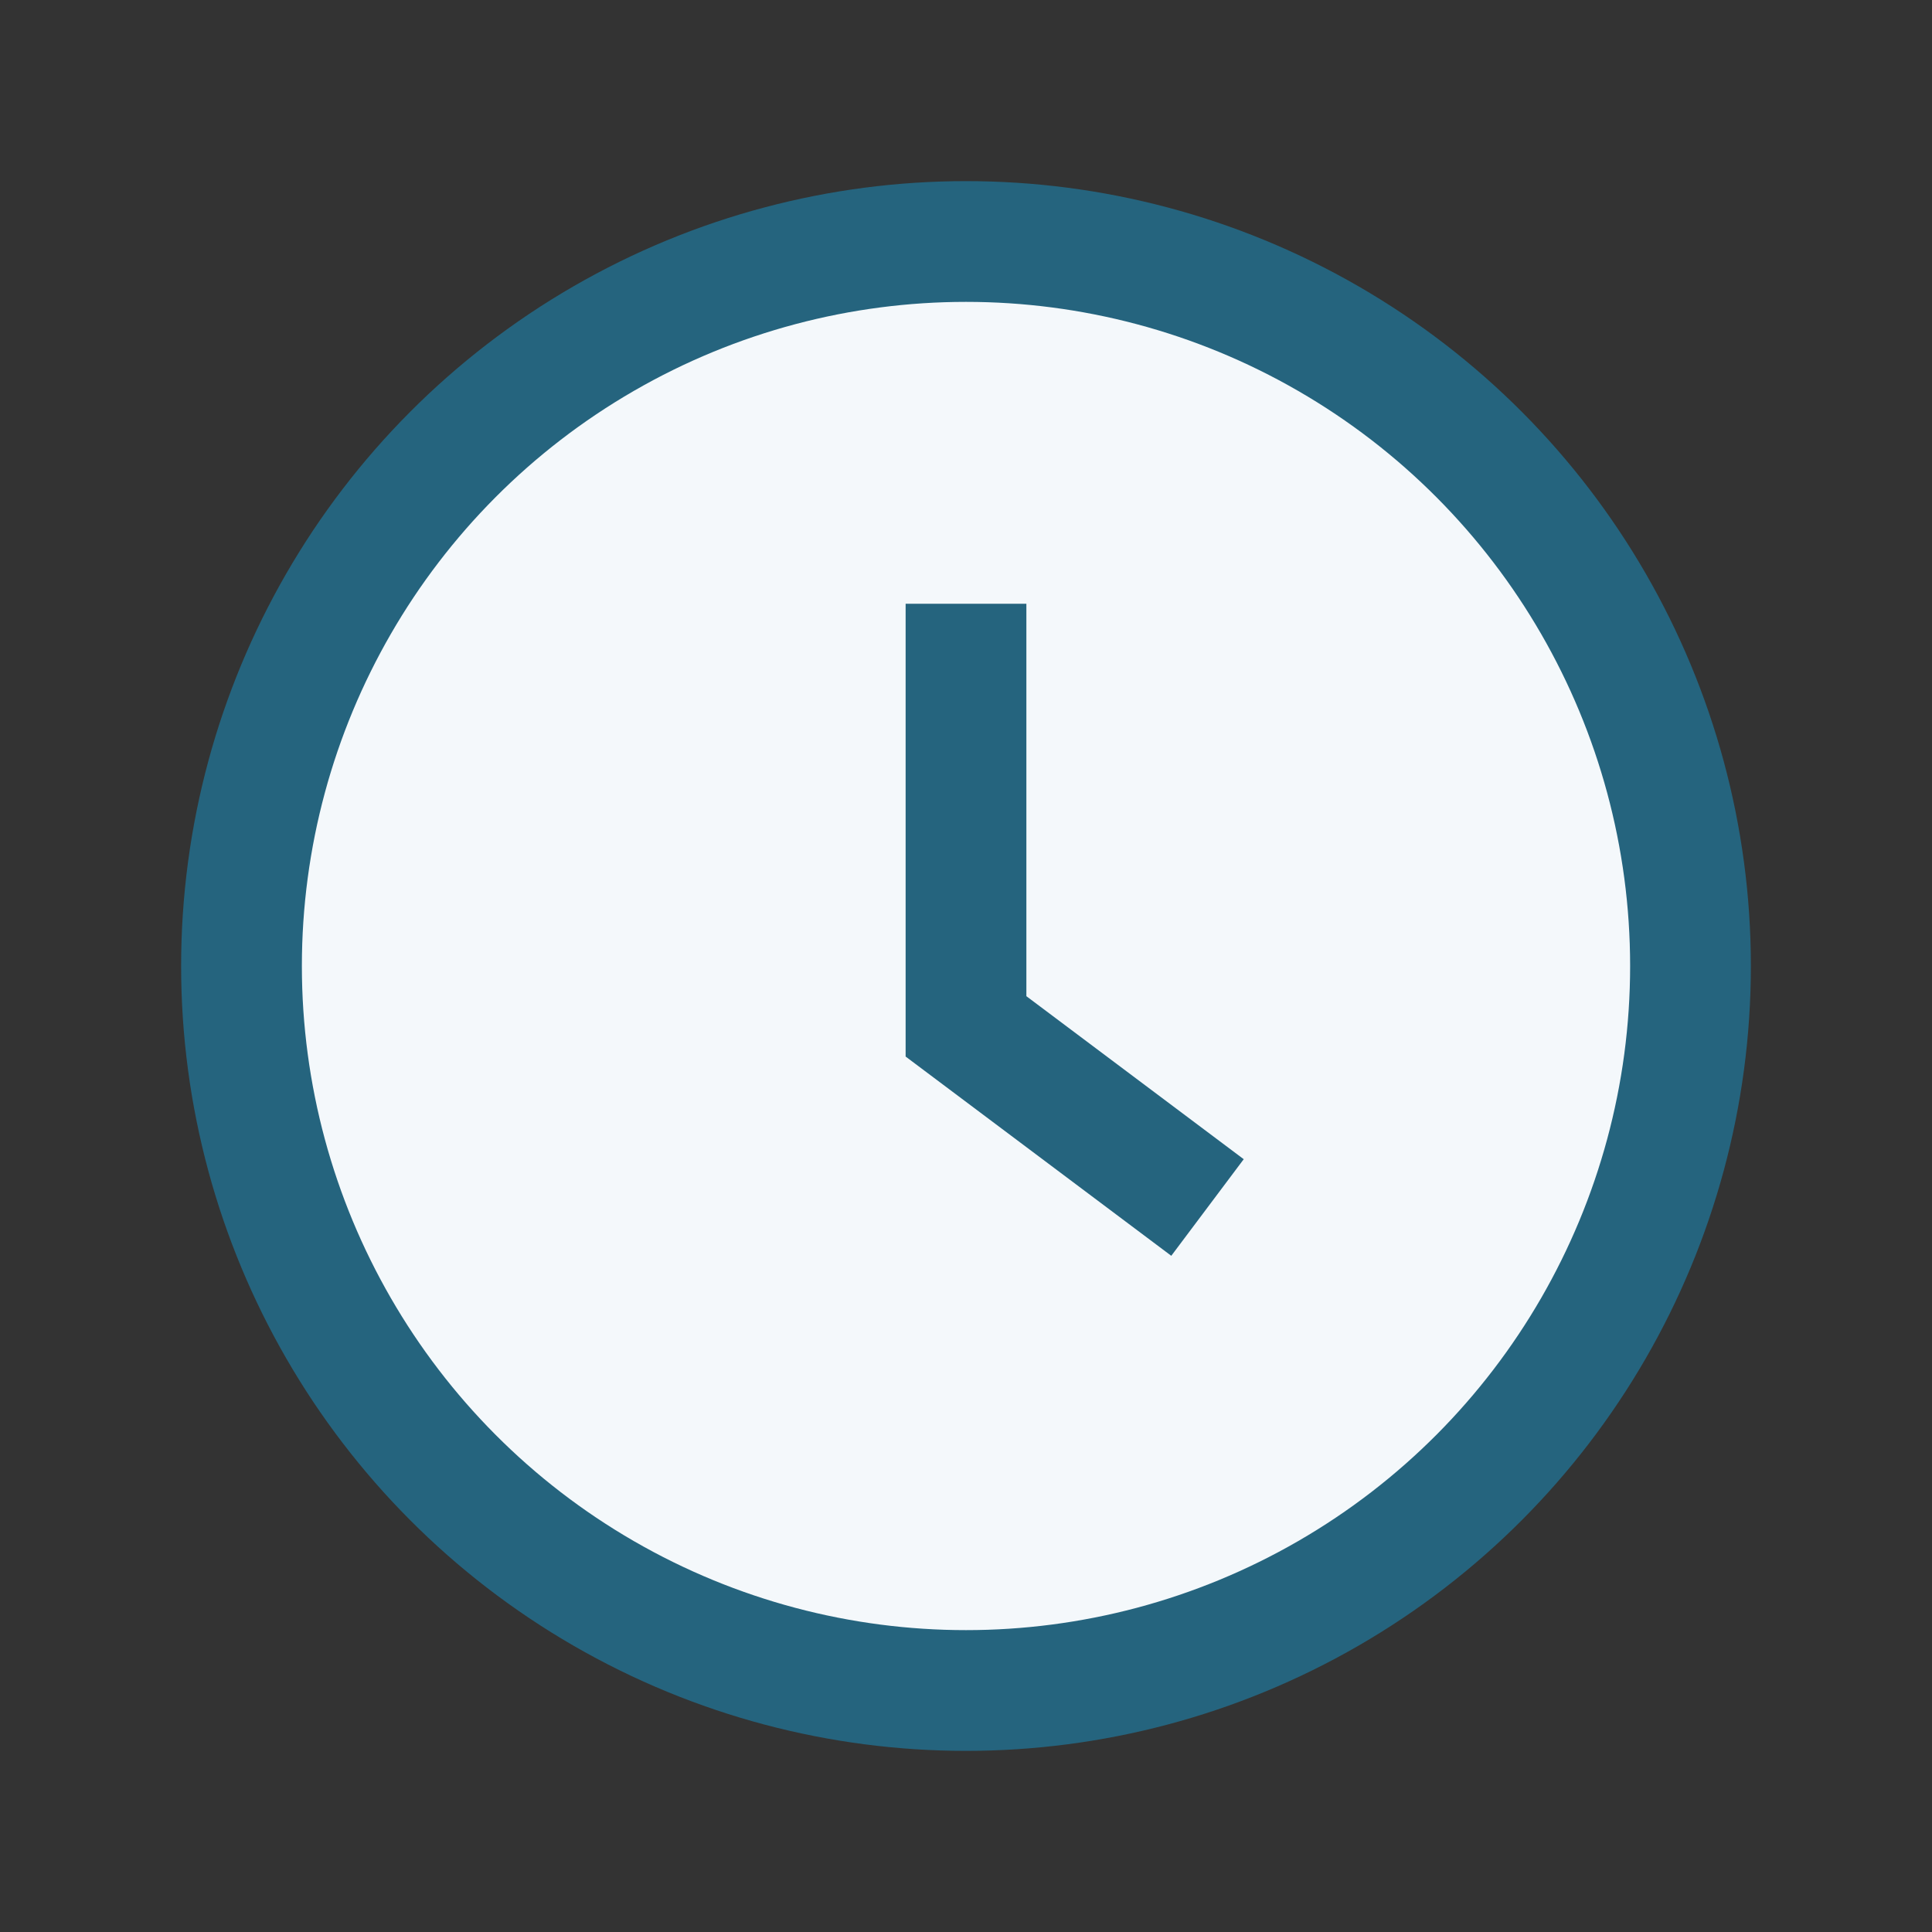 <?xml version="1.0" encoding="UTF-8"?>
<svg xmlns="http://www.w3.org/2000/svg" width="32" height="32" viewBox="0 0 32 32"><rect x="0" y="0" width="32" height="32" fill="#333333" stroke="none"/><circle cx="16" cy="16" r="12" fill="#F4F8FB" stroke="#25647E" stroke-width="2"/><path d="M16 10v7l4 3" fill="none" stroke="#25647E" stroke-width="2"/></svg>